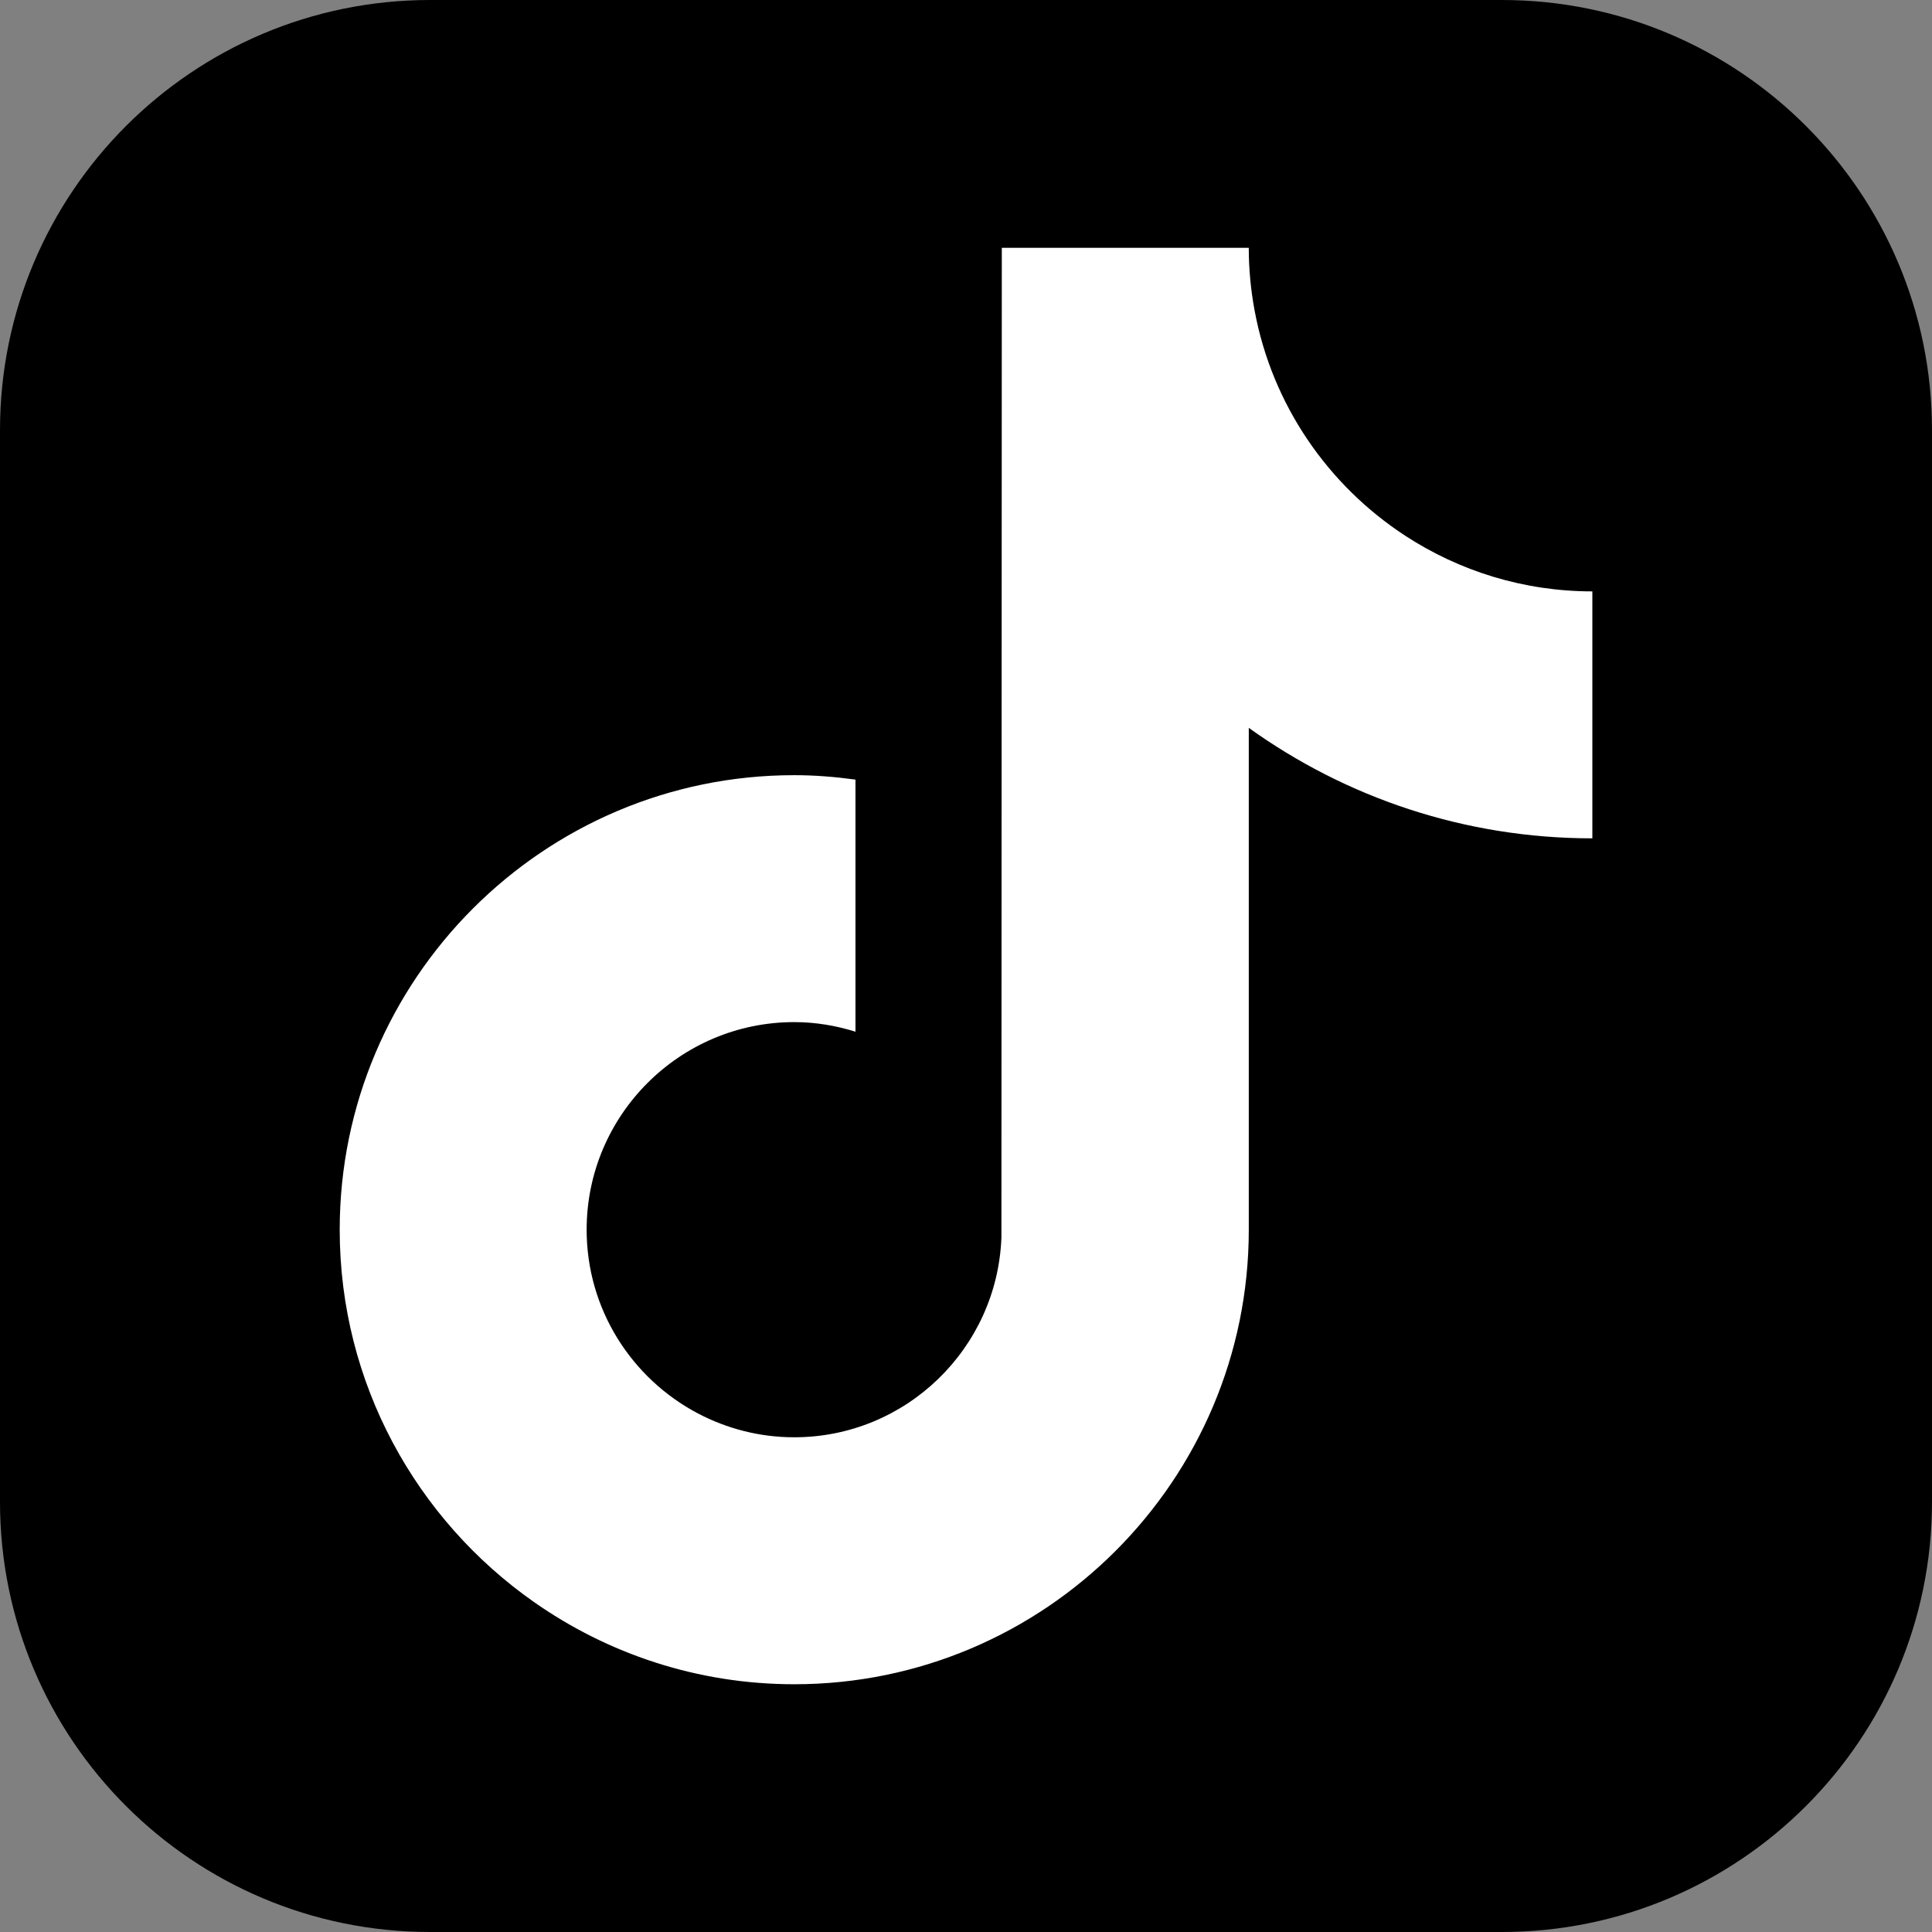 <?xml version="1.0" encoding="UTF-8"?>
<svg id="Layer_1" data-name="Layer 1" xmlns="http://www.w3.org/2000/svg" viewBox="0 0 1024 1024">
  <rect x="0" y="0" width="1024" height="1024" fill="#808080" stroke="none"/>
  <defs>
    <style>
      .cls-1 {
        fill: #fff;
      }
    </style>
  </defs>
  <g id="layer1">
    <path id="path768" d="M228,0C102.08,0,0,102.08,0,228v568c0,125.92,102.08,228,228,228h568c125.92,0,228-102.08,228-228V228C1024,102.08,921.92,0,796,0H228Z"/>
  </g>
  <path class="cls-1" d="M744.8,283.94c-41.01-26.74-70.61-69.52-79.84-119.39-2-10.78-3.09-21.87-3.09-33.21h-130.89l-.21,524.56c-2.2,58.74-50.55,105.89-109.81,105.89-18.42,0-35.77-4.61-51.04-12.64-35.02-18.43-58.99-55.14-58.99-97.38,0-60.67,49.36-110.03,110.03-110.03,11.32,0,22.19,1.87,32.46,5.09v-133.62c-10.63-1.45-21.44-2.35-32.46-2.35-132.84,0-240.91,108.08-240.91,240.92,0,81.51,40.72,153.63,102.85,197.25,39.13,27.47,86.73,43.66,138.07,43.66,132.84,0,240.91-108.07,240.91-240.91v-266c51.34,36.85,114.23,58.56,182.1,58.56v-130.89c-36.56,0-70.61-10.87-99.17-29.49Z"/>
</svg>